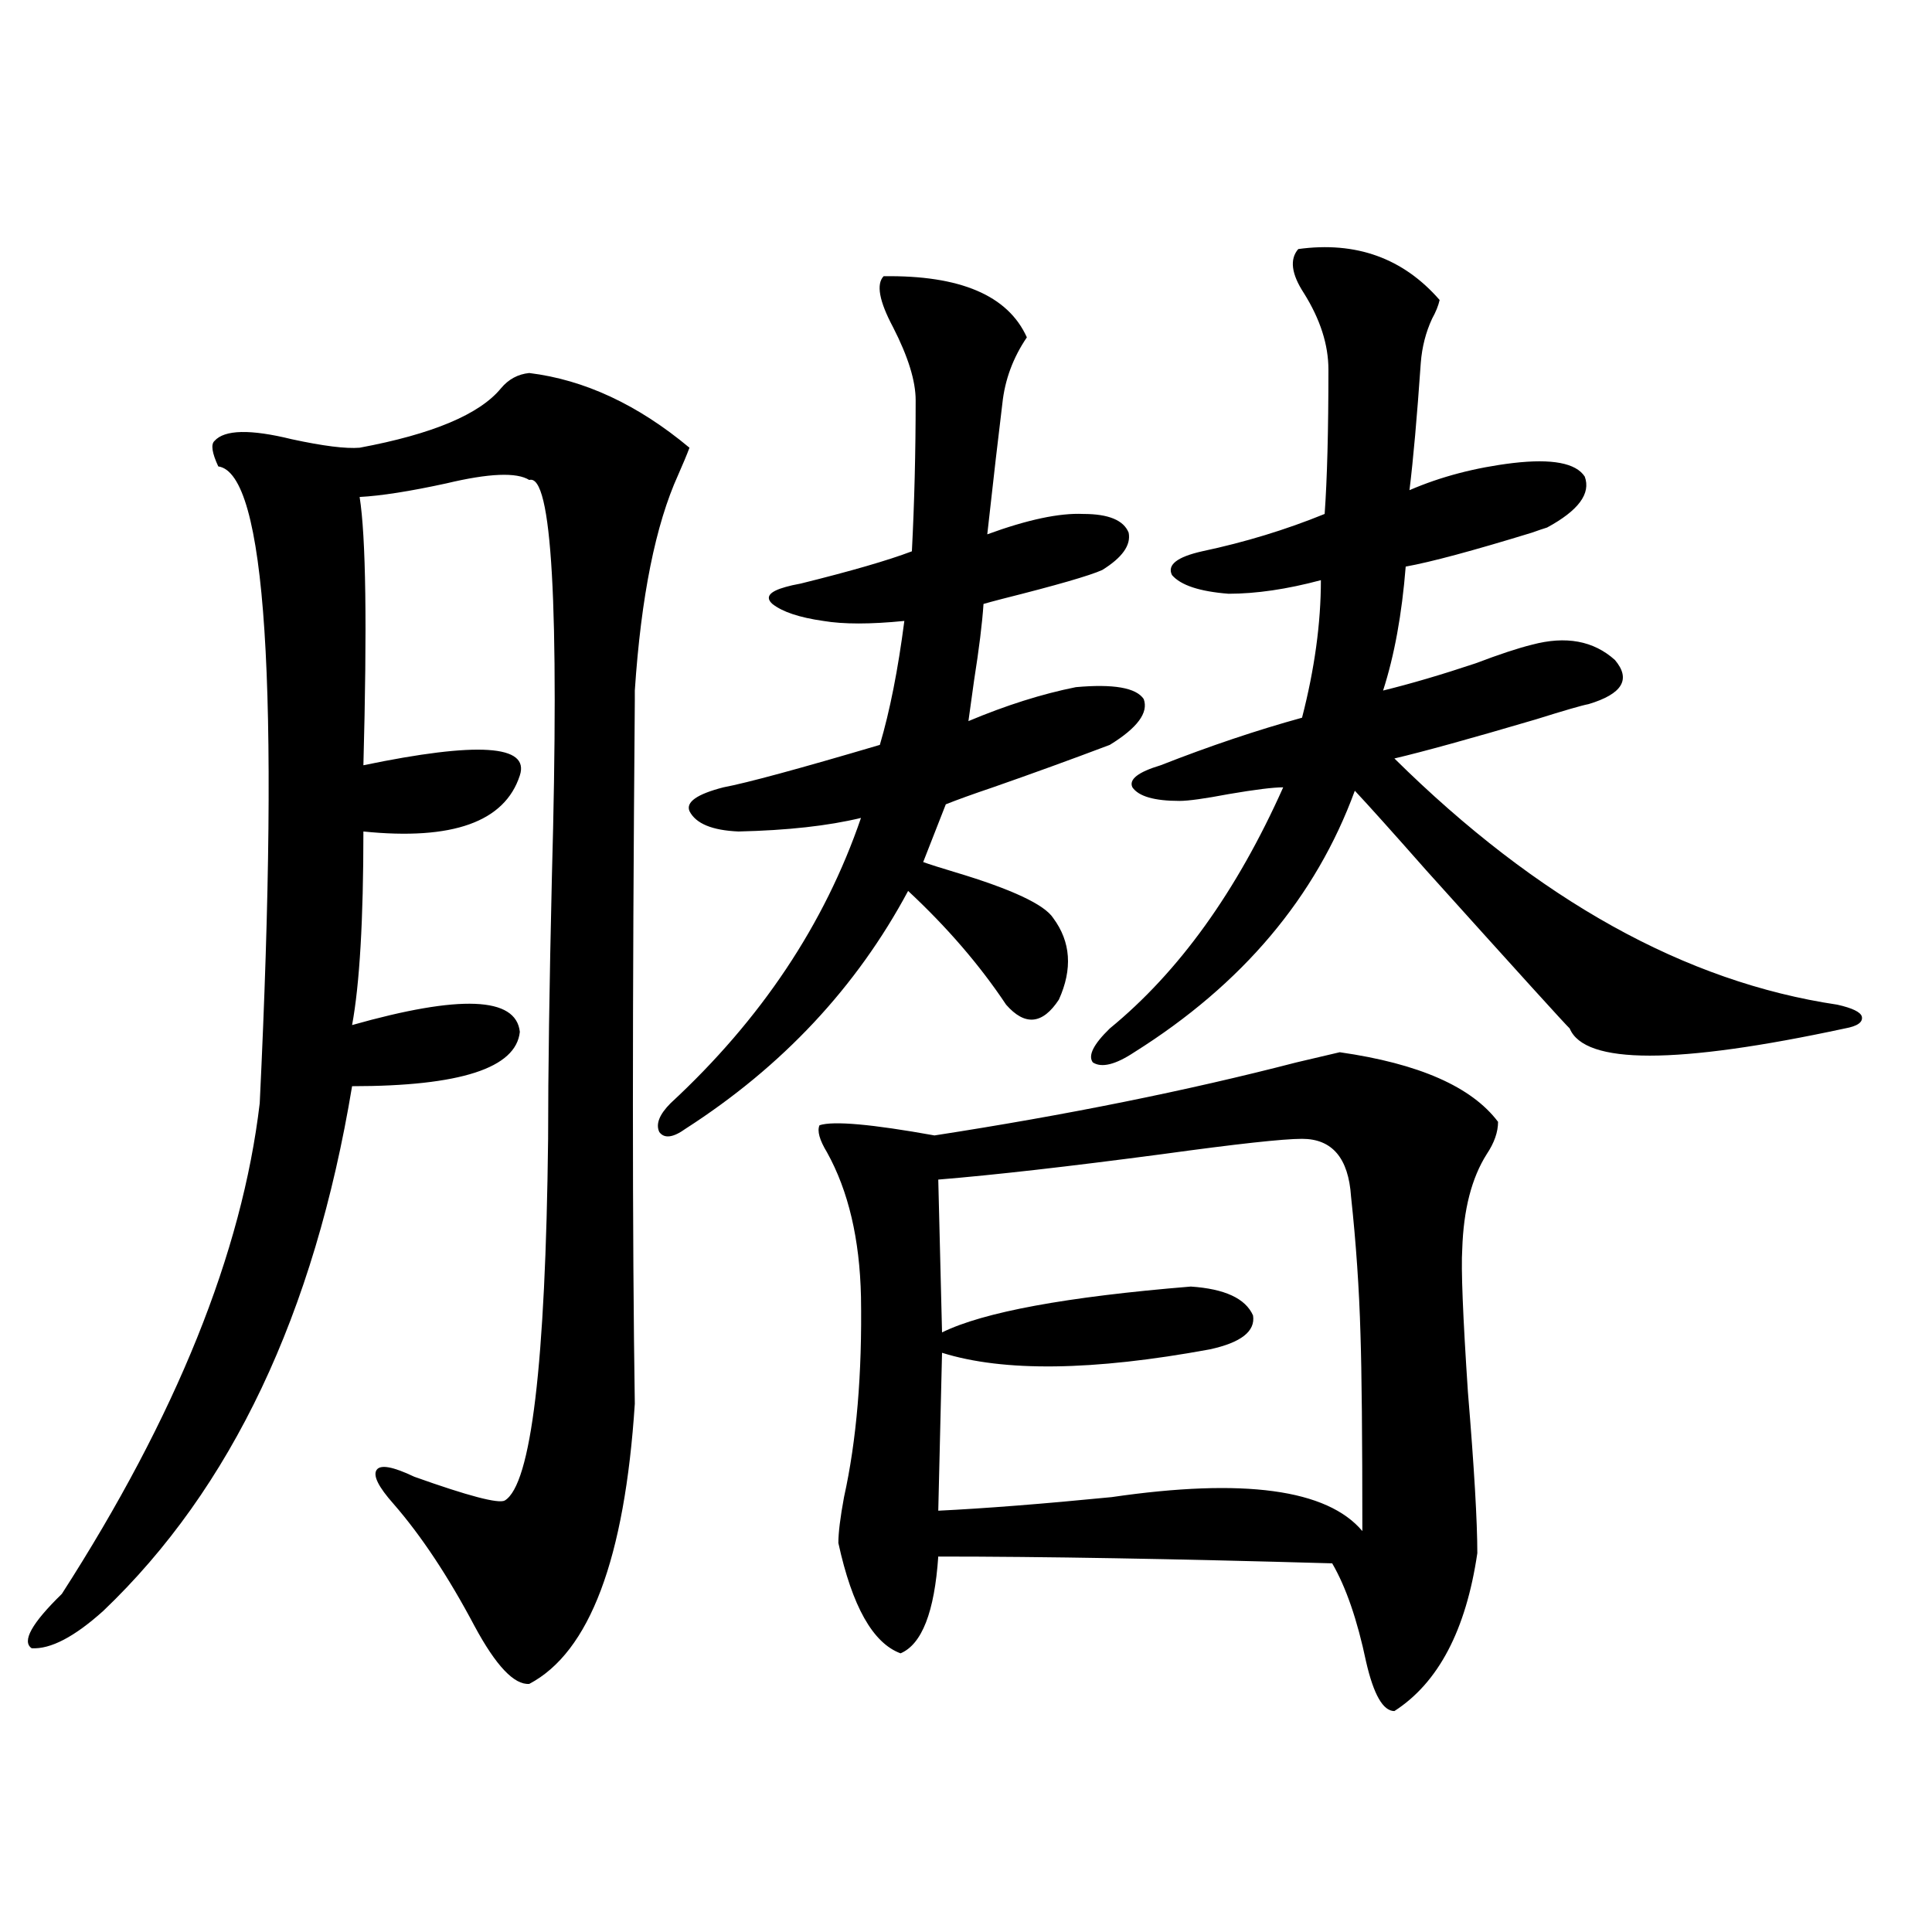 <?xml version="1.0" encoding="utf-8"?>
<!-- Generator: Adobe Illustrator 16.0.0, SVG Export Plug-In . SVG Version: 6.00 Build 0)  -->
<!DOCTYPE svg PUBLIC "-//W3C//DTD SVG 1.1//EN" "http://www.w3.org/Graphics/SVG/1.1/DTD/svg11.dtd">
<svg version="1.1" id="图层_1" xmlns="http://www.w3.org/2000/svg" xmlns:xlink="http://www.w3.org/1999/xlink" x="0px" y="0px"
	 width="1000px" height="1000px" viewBox="0 0 1000 1000" enable-background="new 0 0 1000 1000" xml:space="preserve">
<path d="M273.944,193.07c28.612,3.516,56.249,16.411,82.925,38.672c-1.311,3.516-3.262,8.213-5.854,14.063
	c-11.707,25.791-19.191,62.993-22.438,111.621v5.273c-1.311,157.036-1.311,278.325,0,363.867
	c-5.213,80.283-23.414,128.609-54.633,145.02c-7.805,0.577-17.24-9.379-28.292-29.883c-13.658-25.776-27.651-46.87-41.95-63.281
	c-7.805-8.789-10.731-14.639-8.78-17.578c1.951-2.925,8.445-1.758,19.512,3.516c27.957,9.971,43.566,14.063,46.828,12.305
	c13.658-8.198,21.128-70.601,22.438-187.207c0-33.975,0.641-79.102,1.951-135.352c3.902-140.625,0-209.18-11.707-205.664
	c-6.509-4.092-20.822-3.516-42.926,1.758c-18.871,4.106-33.825,6.455-44.877,7.031c3.247,20.518,3.902,66.797,1.951,138.867
	c59.176-12.305,86.172-10.547,80.974,5.273c-7.805,24.033-34.801,33.701-80.974,29.004c0,45.703-1.951,79.102-5.854,100.195
	c55.929-15.82,84.876-14.639,86.827,3.516c-1.951,18.76-30.898,28.125-86.827,28.125
	c-19.512,117.773-62.438,208.301-128.777,271.582c-14.969,13.473-27.316,19.913-37.072,19.336c-5.213-3.516,0-12.895,15.609-28.125
	C91.175,733.021,125.32,648.344,134.436,571c10.396-216.211,3.247-326.074-21.463-329.59c-3.262-7.031-3.902-11.426-1.951-13.184
	c5.198-5.85,18.536-6.152,39.999-0.879c16.25,3.516,27.957,4.985,35.121,4.395c37.713-7.031,62.103-17.275,73.169-30.762
	C263.213,196.298,268.091,193.661,273.944,193.07z M457.354,142.973c39.664-0.576,64.389,9.971,74.145,31.641
	c-7.164,10.547-11.387,21.973-12.683,34.277c-1.951,15.82-4.558,38.384-7.805,67.676c20.808-7.607,37.393-11.123,49.755-10.547
	c13.003,0,20.808,3.228,23.414,9.668c1.296,6.455-3.262,12.896-13.658,19.336c-6.509,2.939-23.749,7.91-51.706,14.941
	c-4.558,1.182-7.805,2.061-9.756,2.637c-0.655,9.971-2.286,23.154-4.878,39.551c-1.311,9.38-2.286,16.411-2.927,21.094
	c19.512-8.198,38.048-14.063,55.608-17.578c19.512-1.758,31.219,0.303,35.121,6.152c2.592,7.031-3.262,14.941-17.561,23.73
	c-20.167,7.622-40.334,14.941-60.486,21.973c-10.411,3.516-18.536,6.455-24.39,8.789l-11.707,29.883
	c3.247,1.182,8.78,2.939,16.585,5.273c29.268,8.789,46.173,16.699,50.73,23.73c9.101,12.305,10.076,26.367,2.927,42.188
	c-8.46,12.896-17.561,13.774-27.316,2.637c-13.658-20.503-30.578-40.127-50.73-58.887c-26.676,49.81-65.044,90.83-115.119,123.047
	c-6.509,4.697-11.066,5.273-13.658,1.758c-1.951-4.092,0-9.077,5.854-14.941c46.828-43.354,79.663-92.573,98.534-147.656
	c-16.92,4.106-38.048,6.455-63.413,7.031c-13.658-0.576-22.118-4.092-25.365-10.547c-1.951-4.683,3.902-8.789,17.561-12.305
	c12.348-2.334,39.344-9.668,80.974-21.973c5.198-17.578,9.421-38.96,12.683-64.16c-17.561,1.758-31.554,1.758-41.95,0
	c-12.362-1.758-21.143-4.683-26.341-8.789c-3.902-3.516-1.631-6.44,6.829-8.789c1.951-0.576,4.543-1.167,7.805-1.758
	c26.006-6.44,45.197-12.002,57.56-16.699c1.296-25.186,1.951-51.265,1.951-78.223c0-9.956-3.902-22.549-11.707-37.793
	C455.068,155.868,453.452,147.079,457.354,142.973z M693.446,544.633c40.975,5.864,68.291,17.881,81.949,36.035
	c0,5.273-1.951,10.85-5.854,16.699c-7.805,12.305-12.042,28.716-12.683,49.219c-0.655,9.971,0.32,34.58,2.927,73.828
	c3.247,39.263,4.878,67.1,4.878,83.496c-5.854,39.84-20.167,67.086-42.926,81.738c-5.854,0-10.731-8.5-14.634-25.488
	c-4.558-21.684-10.411-38.672-17.561-50.977c-81.949-2.334-149.92-3.516-203.897-3.516c-1.951,28.702-8.46,45.401-19.512,50.098
	c-14.313-5.273-25.045-24.32-32.194-57.129c0-5.273,0.976-13.184,2.927-23.73c6.494-29.292,9.421-63.857,8.78-103.711
	c-0.655-29.883-6.509-54.78-17.561-74.707c-3.902-6.44-5.213-11.123-3.902-14.063c7.149-2.334,26.981-0.576,59.511,5.273
	c68.291-10.547,130.729-23.14,187.313-37.793C683.355,546.981,690.84,545.224,693.446,544.633z M673.935,589.457
	c-9.756,0-33.825,2.637-72.193,7.91c-48.779,6.455-87.482,10.85-116.095,13.184l1.951,79.102
	c21.463-10.547,64.389-18.457,128.777-23.73c17.561,1.182,28.292,6.152,32.194,14.941c1.296,8.213-6.188,14.063-22.438,17.578
	c-60.486,11.138-106.674,11.729-138.533,1.758l-1.951,81.738c24.055-1.167,53.978-3.516,89.754-7.031
	c68.291-9.956,111.537-4.092,129.753,17.578c0-48.628-0.335-82.617-0.976-101.953c-0.655-23.428-2.286-47.158-4.878-71.191
	C697.989,599.428,689.544,589.457,673.935,589.457z M671.983,128.91c29.908-4.092,54.298,4.697,73.169,26.367
	c-0.655,2.939-1.951,6.152-3.902,9.668c-3.262,7.031-5.213,14.653-5.854,22.852c-1.951,28.125-3.902,50.098-5.854,65.918
	c16.25-7.031,34.146-11.714,53.657-14.063c20.152-2.334,32.515,0,37.072,7.031c3.247,8.789-3.262,17.578-19.512,26.367
	c-1.951,0.591-4.558,1.47-7.805,2.637c-30.578,9.38-52.361,15.244-65.364,17.578c-1.951,24.609-5.854,46.006-11.707,64.16
	c14.299-3.516,30.243-8.198,47.804-14.063c12.348-4.683,22.104-7.91,29.268-9.668c17.561-4.683,31.859-2.046,42.926,7.91
	c8.445,9.971,3.902,17.578-13.658,22.852c-3.262,0.591-12.362,3.228-27.316,7.91c-33.825,9.971-58.215,16.699-73.169,20.215
	c74.145,73.252,150.561,115.728,229.263,127.441c7.805,1.758,12.027,3.818,12.683,6.152c0.641,2.939-2.286,4.985-8.78,6.152
	c-87.162,18.76-134.631,18.76-142.436,0c-1.951-1.758-26.676-29.004-74.145-81.738c-17.561-19.912-29.923-33.687-37.072-41.309
	c-20.167,55.083-58.215,100.195-114.144,135.352c-9.756,6.455-16.92,8.213-21.463,5.273c-2.606-3.516,0.32-9.365,8.78-17.578
	c35.762-29.292,65.685-70.889,89.754-124.805c-5.213,0-14.634,1.182-28.292,3.516c-12.362,2.349-20.822,3.516-25.365,3.516
	c-13.018,0-21.143-2.334-24.39-7.031c-1.951-4.092,2.927-7.91,14.634-11.426c25.365-9.956,49.755-18.154,73.169-24.609
	c6.494-25.186,9.756-48.916,9.756-71.191c-17.561,4.697-33.505,7.031-47.804,7.031c-14.969-1.167-24.725-4.395-29.268-9.668
	c-2.606-5.273,2.592-9.365,15.609-12.305c22.104-4.683,43.246-11.123,63.413-19.336c1.296-18.154,1.951-43.066,1.951-74.707
	c0-12.881-4.237-26.064-12.683-39.551C668.401,141.806,667.426,134.184,671.983,128.91z"/>
</svg>
